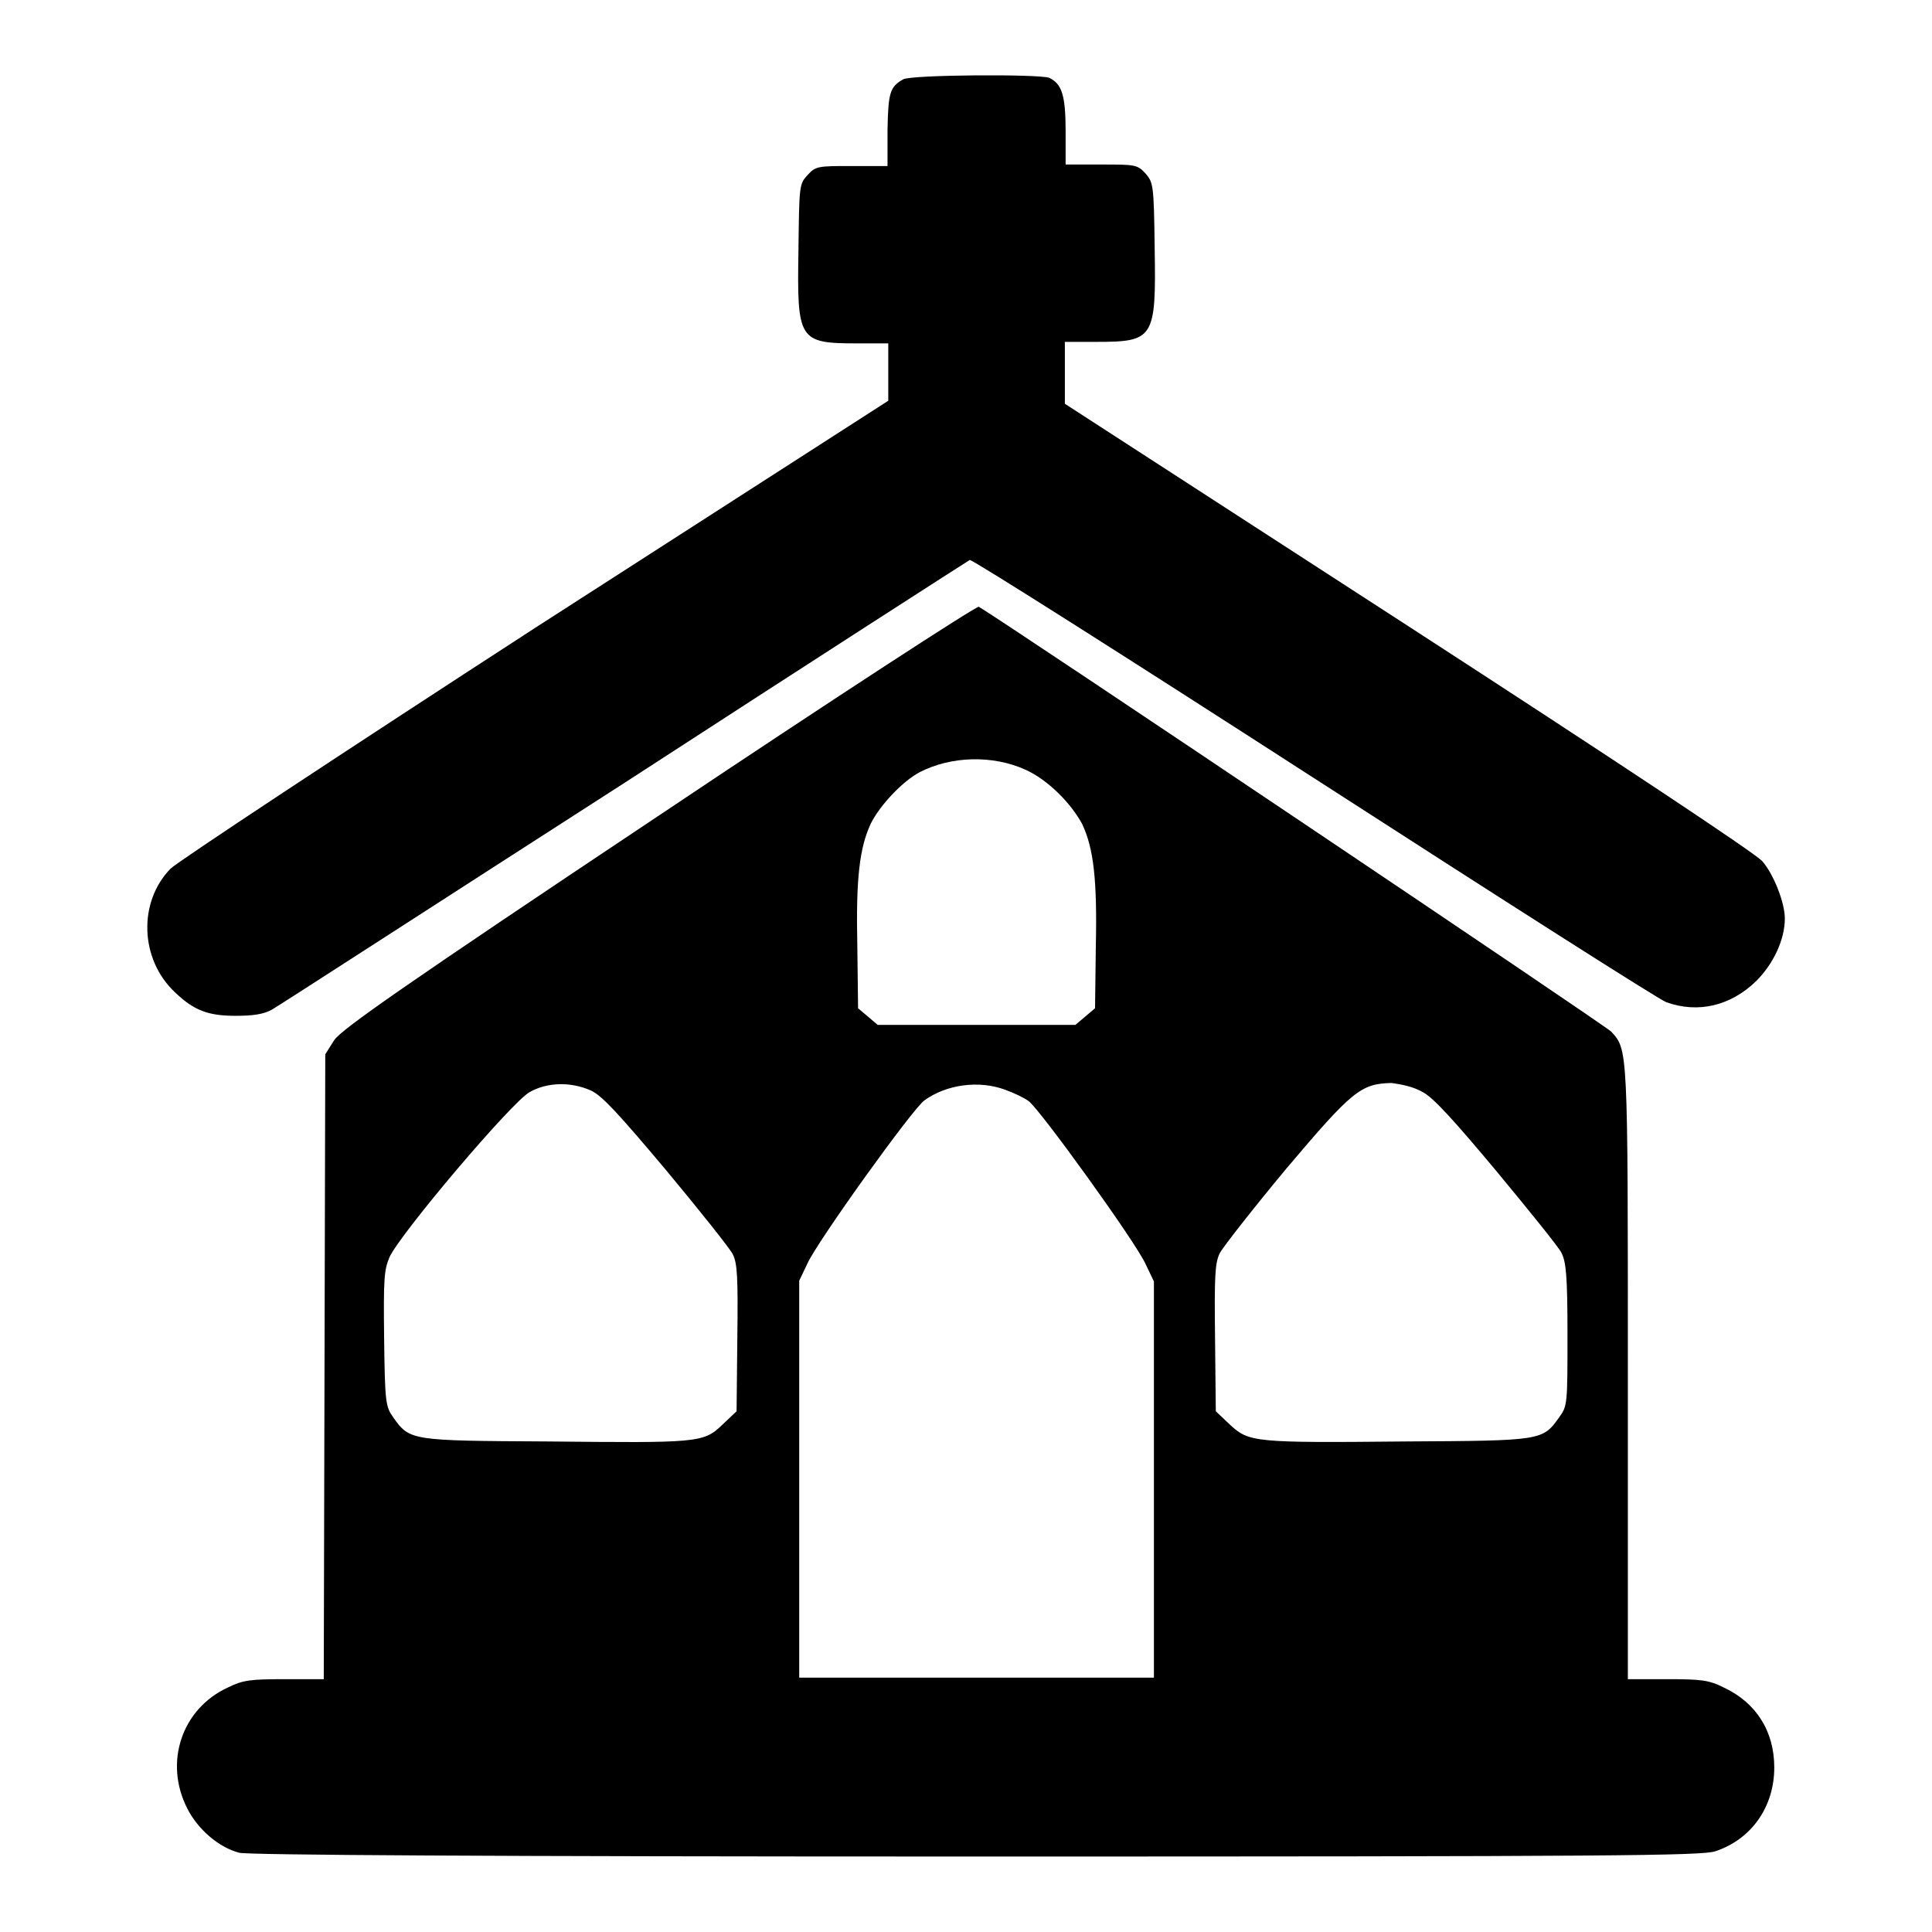 <?xml version="1.0" encoding="utf-8"?>
<!-- Svg Vector Icons : http://www.onlinewebfonts.com/icon -->
<!DOCTYPE svg PUBLIC "-//W3C//DTD SVG 1.1//EN" "http://www.w3.org/Graphics/SVG/1.1/DTD/svg11.dtd">
<svg version="1.1" xmlns="http://www.w3.org/2000/svg" xmlns:xlink="http://www.w3.org/1999/xlink" x="0px" y="0px" viewBox="0 0 256 256" enable-background="new 0 0 256 256" xml:space="preserve">
<g><g><g><path fill="#000000" d="M119.7,10.5c-1.8,1-2,1.8-2.1,6.7V22h-4.7c-4.5,0-4.8,0-5.9,1.2s-1.1,1.4-1.2,9.9c-0.2,12,0,12.4,7.8,12.4h4.1v3.8v3.8L70.9,83.2c-25.6,16.6-47.4,31-48.3,31.9c-4.3,4.4-4.1,12,0.6,16.4c2.5,2.4,4.4,3.1,8,3.1c2.3,0,3.7-0.2,4.8-0.8c0.9-0.5,21.9-14.1,46.8-30.1c24.8-16.1,45.5-29.4,45.7-29.5c0.3-0.1,20.8,12.9,45.6,28.9c24.8,16,45.8,29.4,46.7,29.7c4.2,1.5,8.5,0.5,11.9-2.8c2.3-2.3,3.8-5.5,3.8-8.3c0-2.1-1.5-5.9-3-7.6c-1-1.1-19.7-13.5-47-31.2l-45.4-29.4v-4.1v-4.1h4.1c7.7,0,8-0.4,7.8-12.4c-0.1-8.5-0.2-8.7-1.2-9.9c-1.1-1.2-1.4-1.2-5.9-1.2h-4.7v-4.4c0-4.8-0.5-6.3-2.2-7.1C137.4,9.8,120.9,9.9,119.7,10.5z"/><path fill="#000000" d="M87.4,108c-34.2,22.8-42,28.3-43.1,29.8l-1.2,1.9L43,181.1l-0.1,41.4h-5.2c-4.4,0-5.5,0.1-7.5,1.1c-6.1,2.8-8.5,9.9-5.4,16c1.4,2.8,4.2,5.2,6.9,5.9c1.2,0.3,33,0.5,97.6,0.5c84.8,0,96.2-0.1,98-0.7c4.8-1.6,7.8-5.9,7.8-11.1c0-4.8-2.4-8.6-6.7-10.6c-2-1-3-1.1-7.5-1.1h-5.2v-40.7c0-43,0-42.7-2.2-45.1c-0.6-0.7-80.1-54.1-83.8-56.3C129.5,80.2,110.4,92.6,87.4,108z M135.9,102c2.9,1.3,6,4.4,7.5,7.2c1.5,3.2,2,7.3,1.8,16.3l-0.1,8.1l-1.3,1.1l-1.3,1.1h-13.1h-13.1l-1.3-1.1l-1.3-1.1l-0.1-8.2c-0.2-9.1,0.3-13.1,1.8-16.3c1.2-2.4,4.2-5.6,6.5-6.8C126,100.2,131.5,100,135.9,102z M78.3,144.5c1.5,0.7,3.6,3,10,10.6c4.4,5.3,8.4,10.3,8.8,11.1c0.6,1.2,0.7,3,0.6,11.1l-0.1,9.7l-1.9,1.8c-2.5,2.4-3.2,2.4-23.2,2.2c-18.1-0.1-18.2-0.1-20.4-3.2c-1-1.4-1.1-2-1.2-10.4c-0.1-8,0-9.1,0.7-10.8c1.4-3.1,16.3-20.7,18.6-21.9C72.5,143.4,75.6,143.3,78.3,144.5z M133.2,144.4c1.1,0.4,2.4,1,3.1,1.5c1.5,1.1,14.2,18.7,15.5,21.6l1.1,2.3V196v26.3h-23.5h-23.5V196v-26.3l1.1-2.3c1.3-2.9,14-20.6,15.5-21.6C125.4,143.7,129.7,143.1,133.2,144.4z M188.5,144.7c1.4,0.7,4.2,3.8,9.8,10.5c4.3,5.2,8.2,10,8.6,10.8c0.6,1.2,0.8,2.9,0.8,10.8c0,9.2,0,9.5-1.1,11c-2.2,3.1-2.3,3.1-20.4,3.2c-20,0.2-20.7,0.1-23.2-2.2l-1.9-1.8l-0.1-9.7c-0.1-8.3,0-9.9,0.6-11.2c0.4-0.8,4.4-5.9,8.8-11.2c8.8-10.4,9.9-11.3,14-11.4C185.8,143.7,187.3,144,188.5,144.7z"/></g></g></g>
</svg>